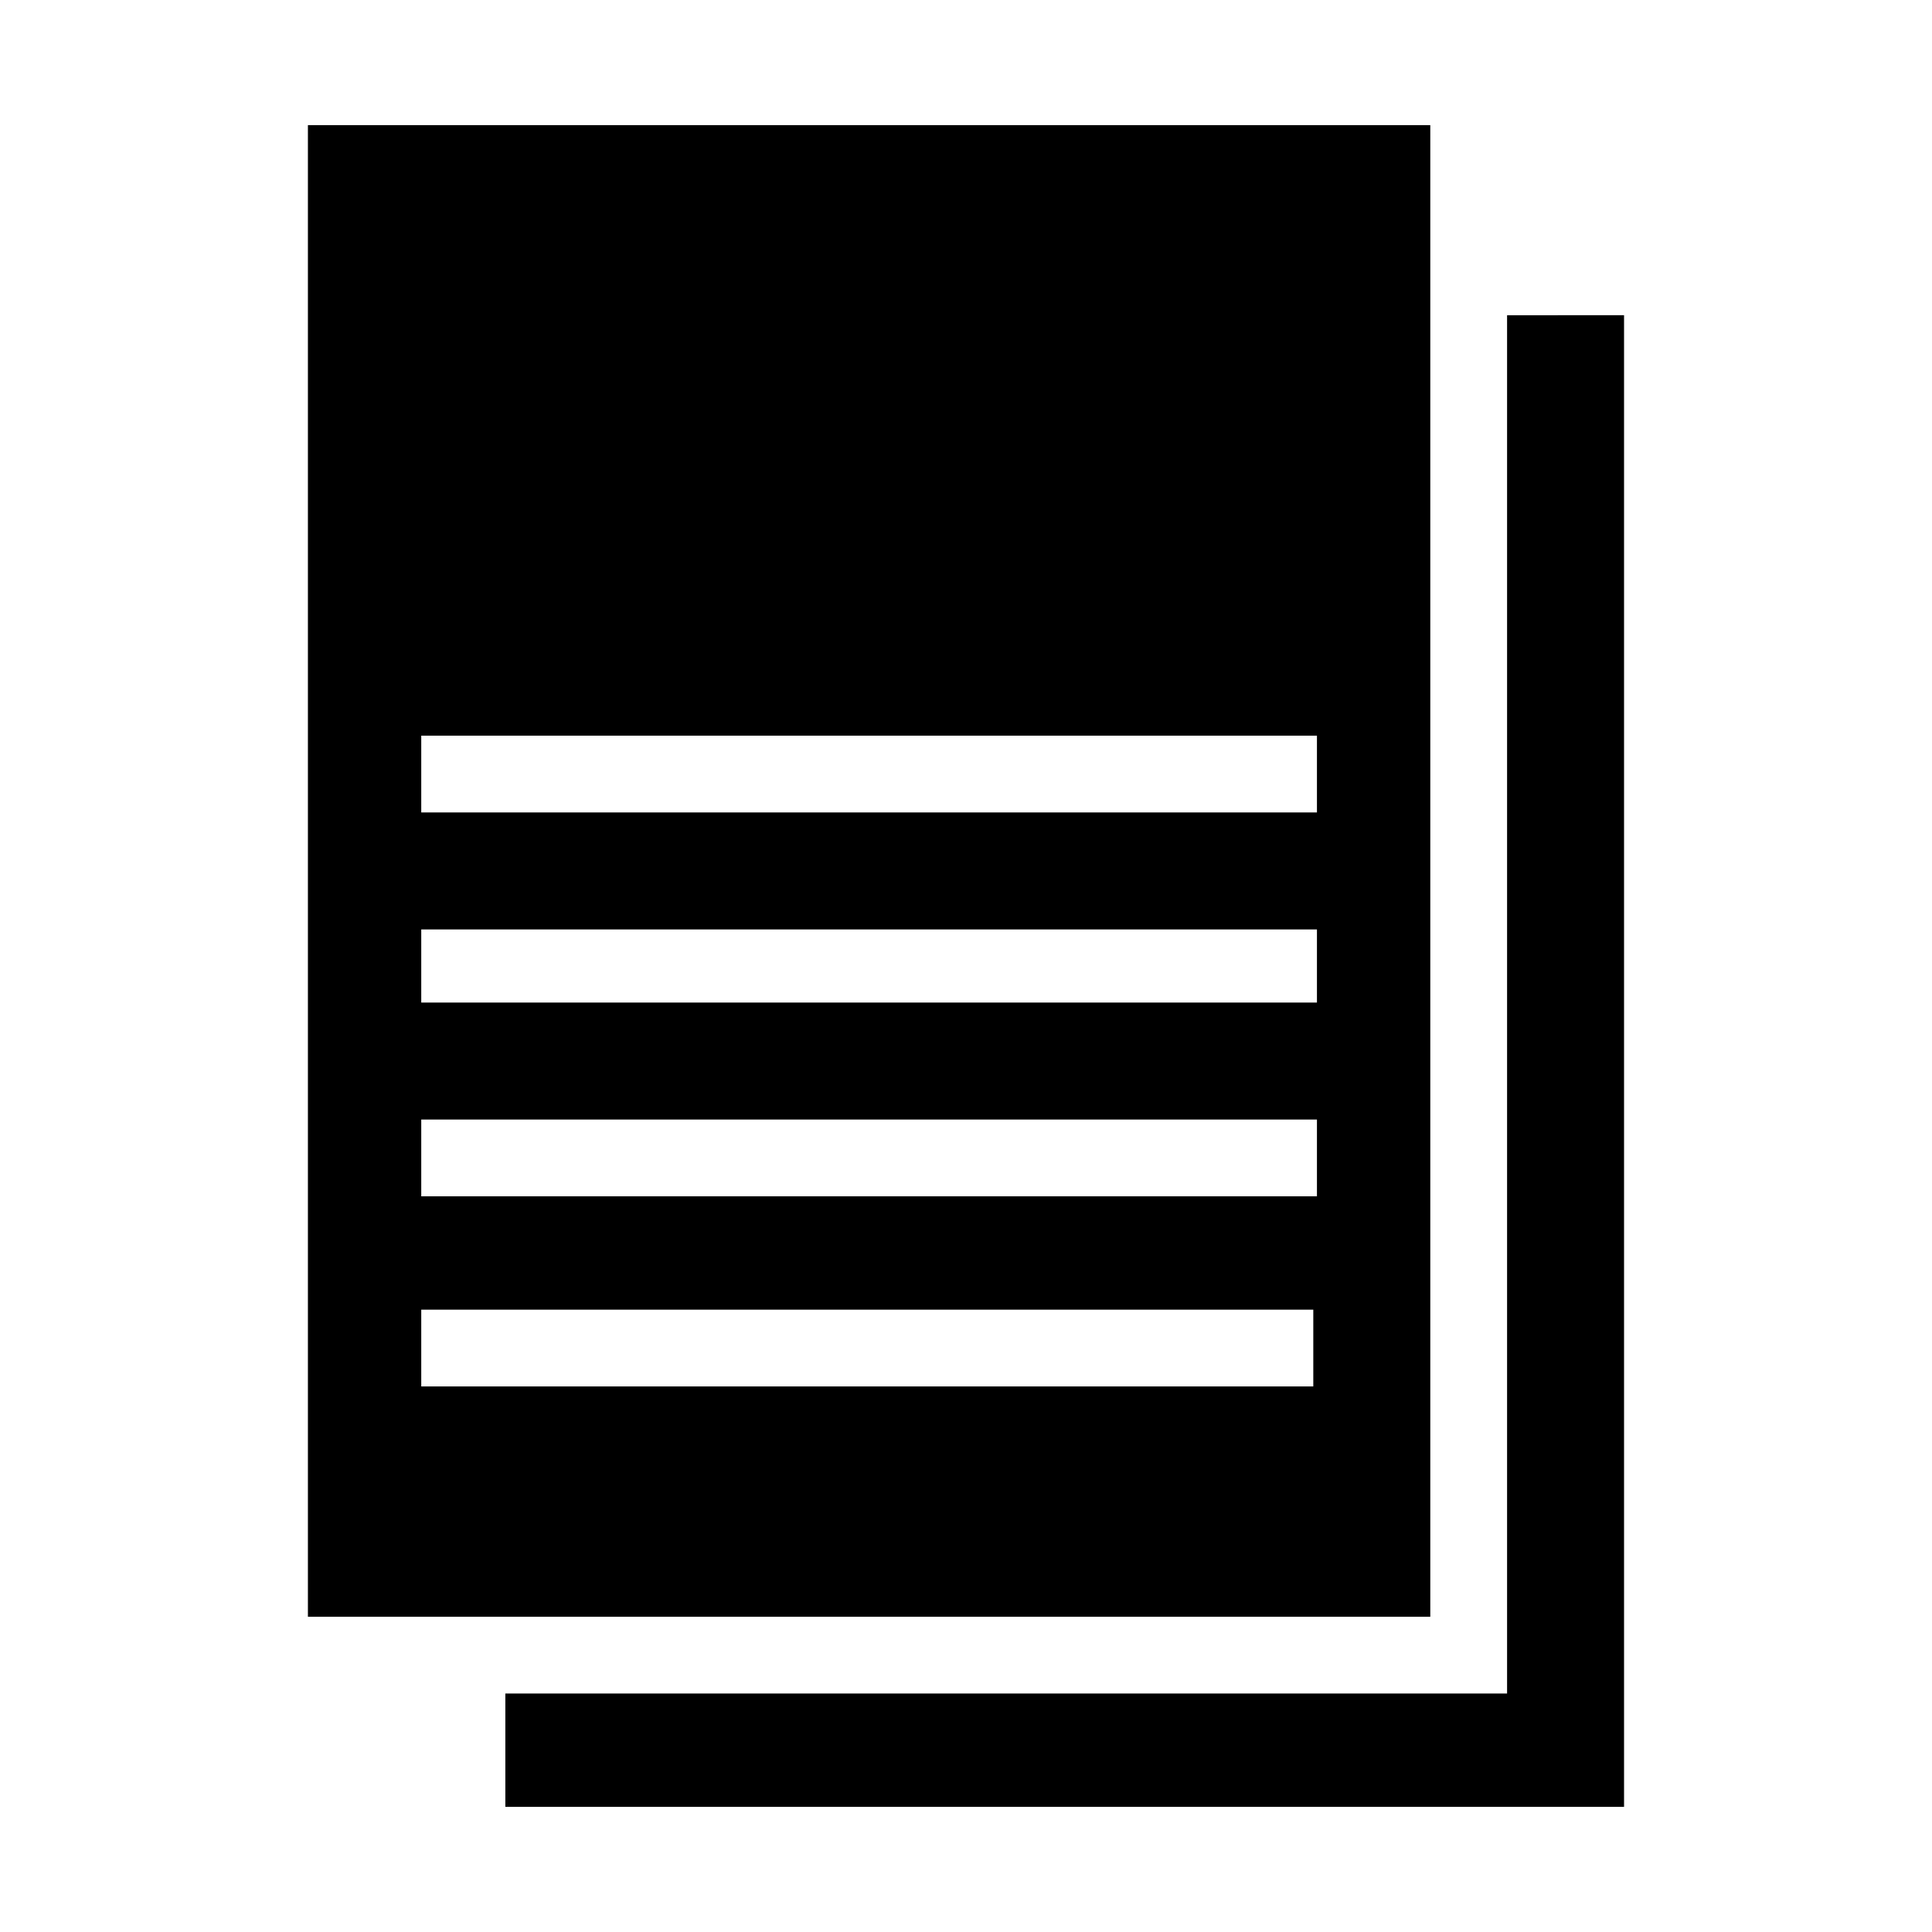 <?xml version="1.0" encoding="UTF-8"?>
<!-- Uploaded to: SVG Repo, www.svgrepo.com, Generator: SVG Repo Mixer Tools -->
<svg fill="#000000" width="800px" height="800px" version="1.1" viewBox="144 144 512 512" xmlns="http://www.w3.org/2000/svg">
 <g>
  <path d="m523.04 177.16h-297.44v395.3h297.44zm-31.004 334.26h-236.4v-20.348h236.4zm0.969-50.383h-237.37v-20.348h237.37zm0-51.348h-237.37v-19.379h237.37zm0-50.383h-237.37v-20.348h237.37z"/>
  <path d="m543.39 227.54v365.26h-265.47v30.035h296.47v-395.3z"/>
 </g>
</svg>